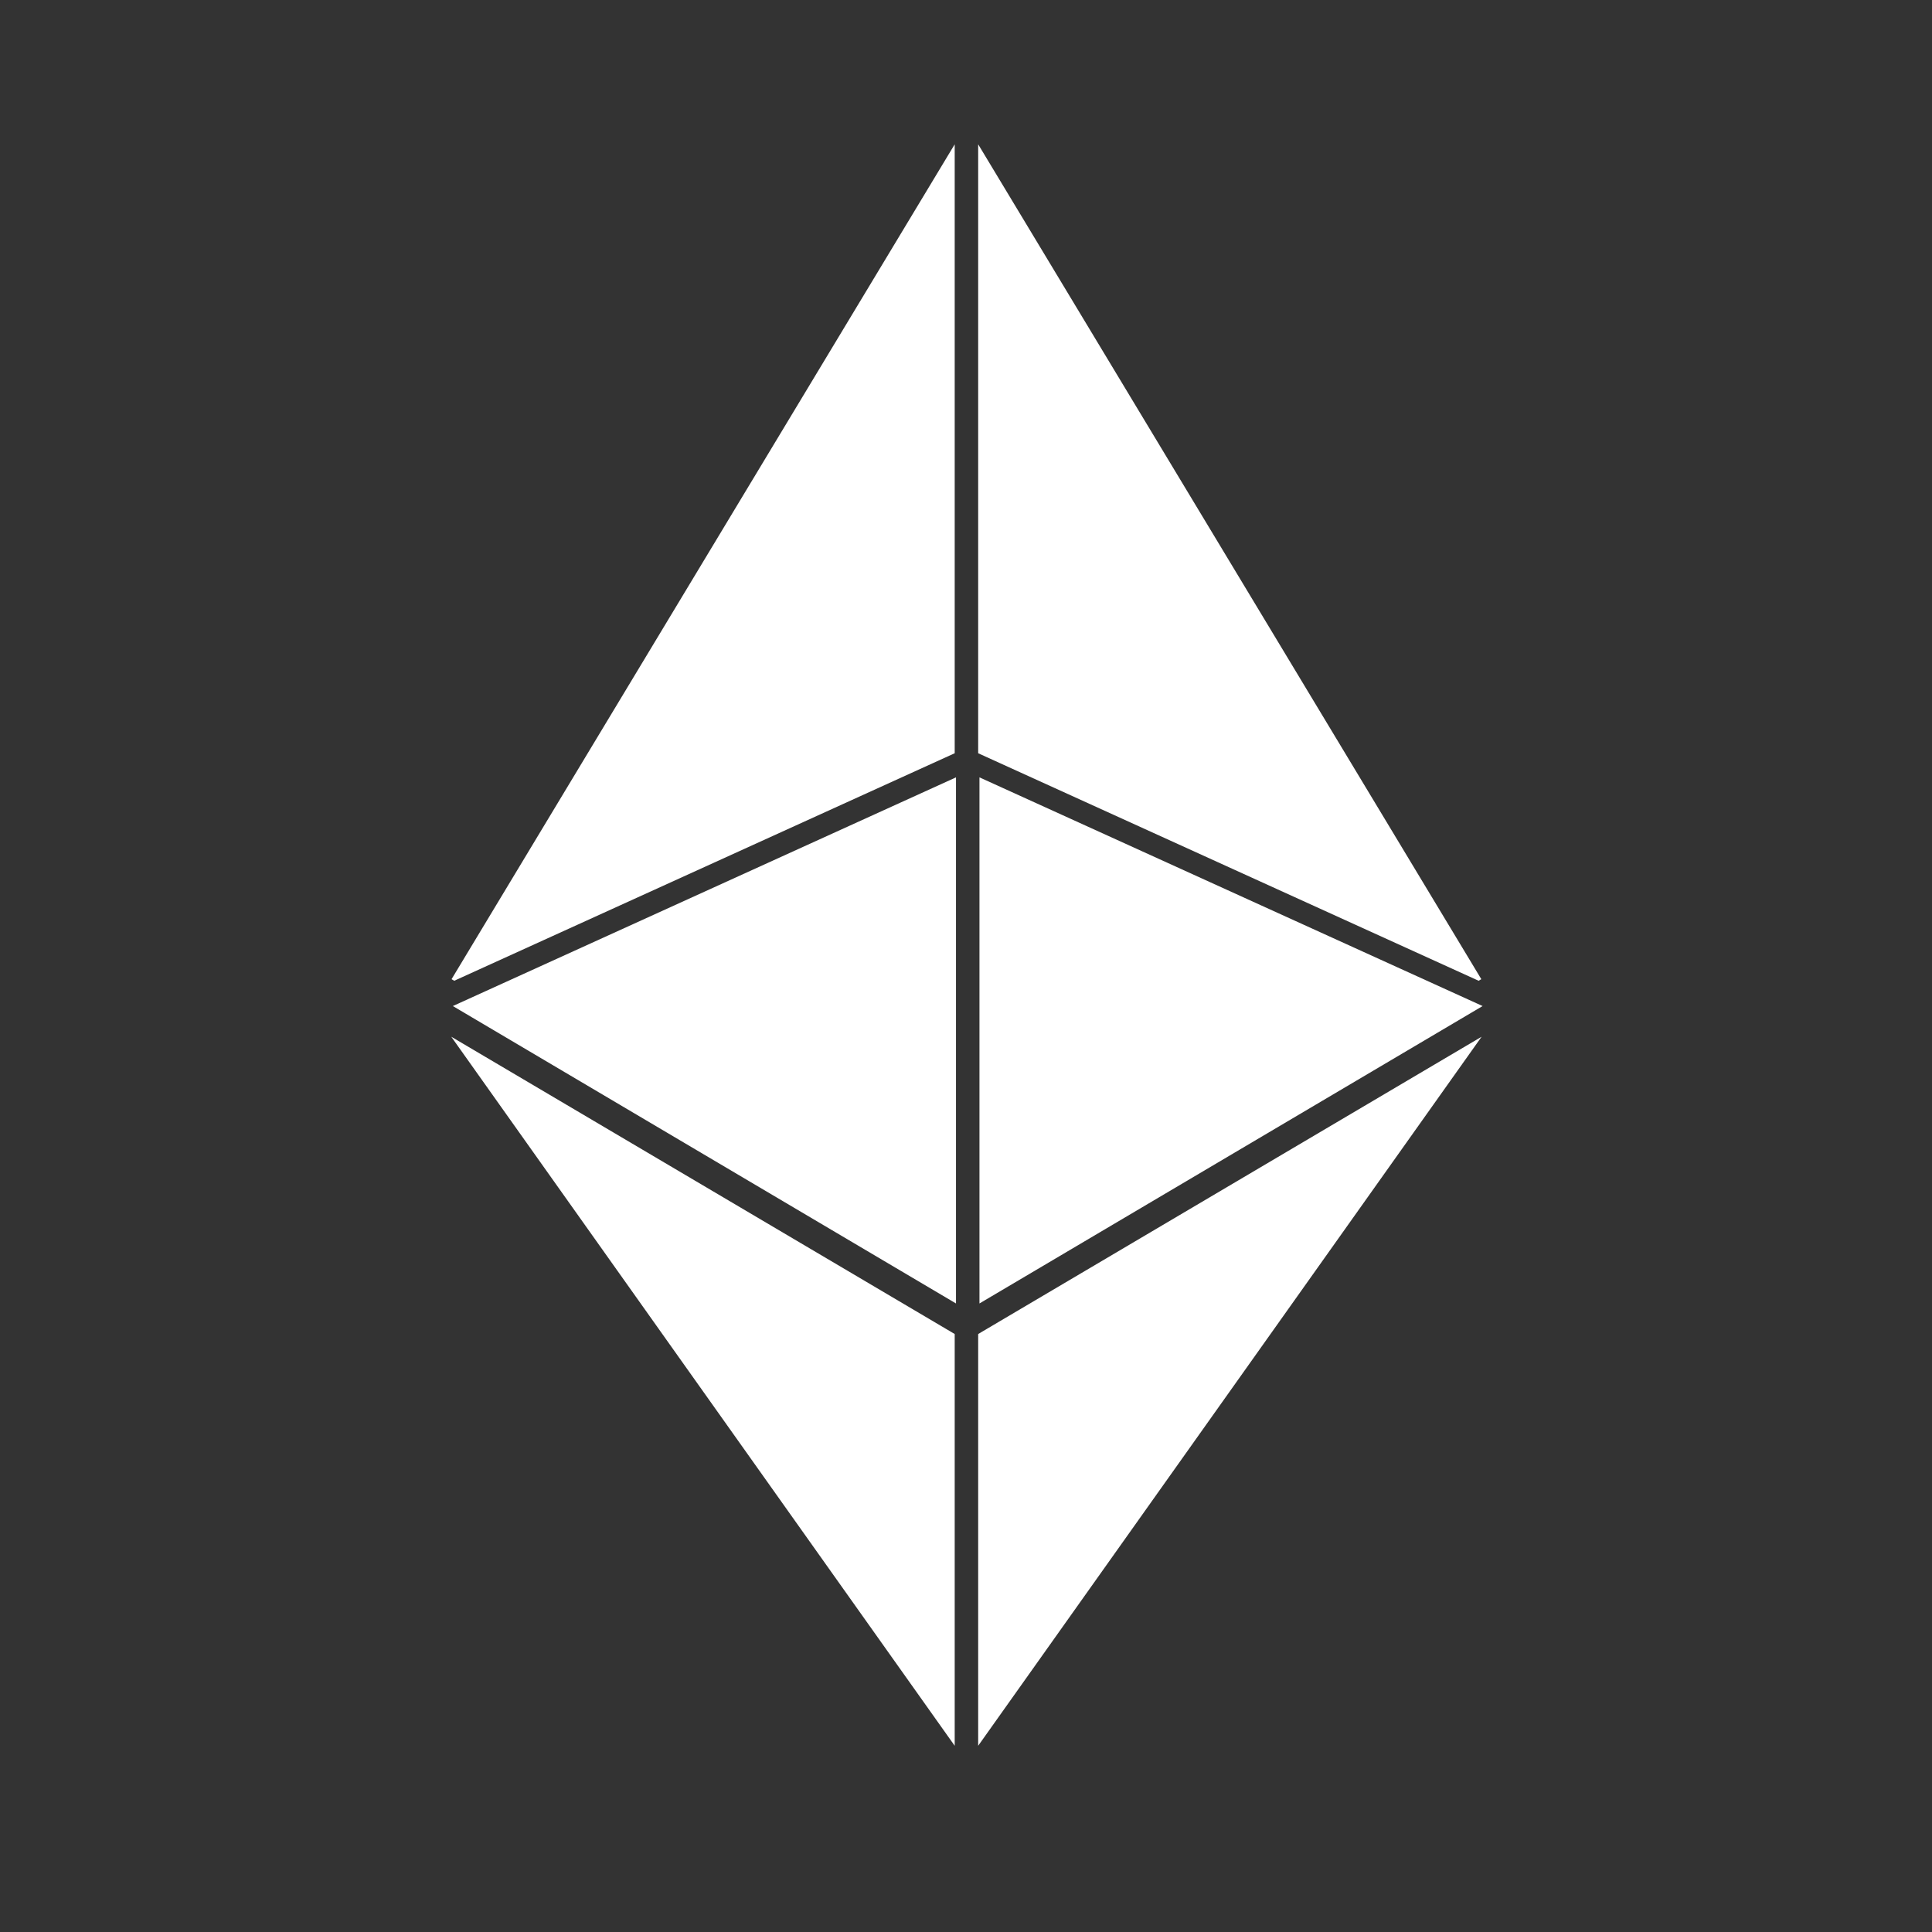 <svg width="33" height="33" viewBox="0 0 33 33" fill="none" xmlns="http://www.w3.org/2000/svg">
<rect x="0" y="0" width="33" height="33" fill="#333333" stroke="none"/>
<path fill-rule="evenodd" clip-rule="evenodd" d="M16.708 22.786V29.819L25.307 17.708L16.708 22.786L16.708 22.786ZM16.708 29.819L16.708 29.819L16.708 29.819L16.708 29.819Z" fill="white"/>
<path fill-rule="evenodd" clip-rule="evenodd" d="M16.307 22.786V29.819L7.708 17.708L16.307 22.786L16.307 22.786ZM16.307 29.819L16.307 29.819L16.307 29.819L16.307 29.819Z" fill="white"/>
<path fill-rule="evenodd" clip-rule="evenodd" d="M16.708 2.465L16.708 2.465L16.708 2.465L16.708 2.465ZM25.302 16.725L16.708 2.465V12.818V12.866L25.256 16.752L25.302 16.725Z" fill="white"/>
<path fill-rule="evenodd" clip-rule="evenodd" d="M16.307 2.465L16.307 2.465L16.307 2.465L16.307 2.465ZM7.713 16.725L16.307 2.465V12.818V12.866L7.759 16.752L7.713 16.725Z" fill="white"/>
<path d="M16.73 22.264L25.324 17.184L16.73 13.278V22.264Z" fill="white"/>
<path d="M16.329 22.264L7.735 17.184L16.329 13.278V22.264Z" fill="white"/>
</svg>
